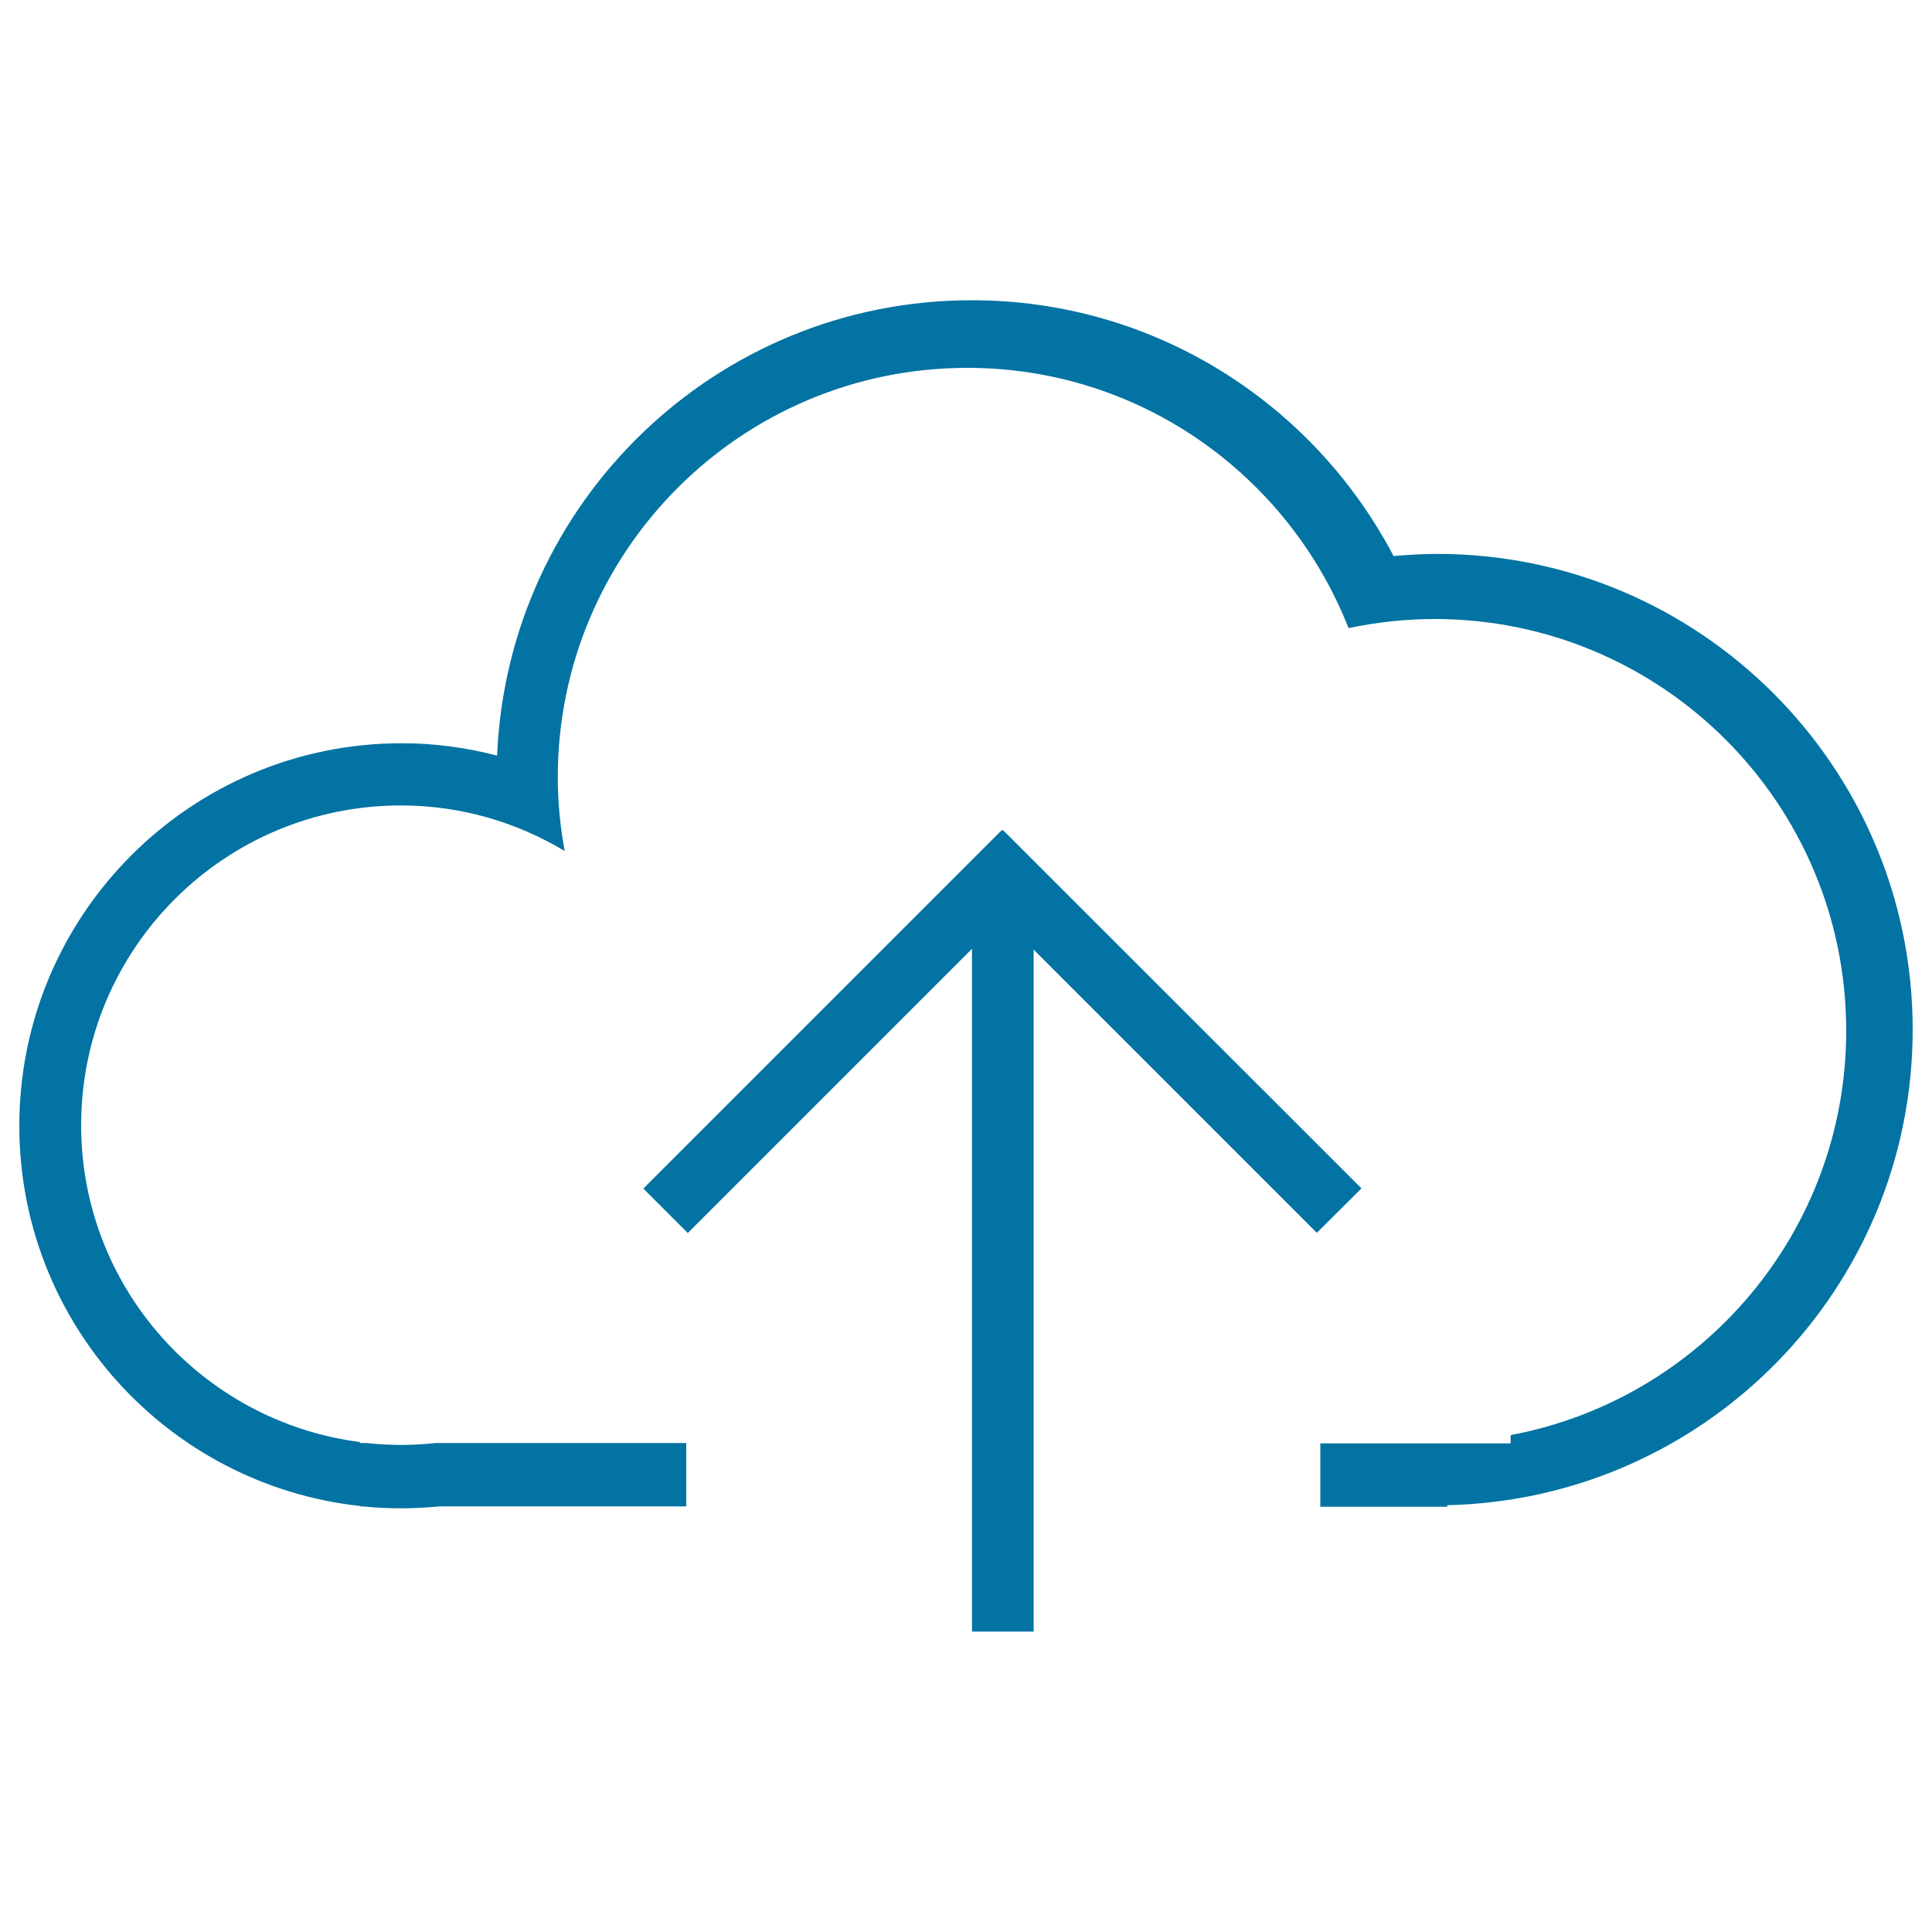 <svg xmlns="http://www.w3.org/2000/svg" viewBox="0 0 1000 1000" style="fill:#0273a2">
<title>Backup SVG icon</title>
<path d="M743.8,286.7c-7.6,0-15.1,0.5-22.5,1.1C680.1,209.2,597.9,155.4,503,155.4c-132.5,0-240.2,104.7-245.7,235.7c-15.8-4.1-32.2-6.4-49.3-6.4c-109.4,0-198,88.7-198,198c0,102.1,77.2,186,176.4,196.8v0.2h1.3c6.7,0.7,13.4,1,20.3,1c6.6,0,13.1-0.4,19.5-1h127.7v-32.8H225.7c-5.9,0.6-11.9,1-18.1,1s-12.1-0.4-18.1-1h-3.2v-0.5c-81.3-10.5-144.3-79.8-144.3-164c0-91.4,74.1-165.5,165.5-165.5c31.1,0,60,8.7,84.8,23.6c-2.3-12.4-3.6-25.1-3.6-38.1c0-117.1,94.9-212,212-212c89.8,0,166.3,55.9,197.3,134.7c14.4-3,29.2-4.7,44.5-4.7c117.7,0,213.1,95.4,213.1,213.1c0,104.2-74.9,190.8-173.7,209.3v4.3h-98.5v32.8h65.7v-0.8C882.7,776,990,667.1,990,532.9C990,397,879.8,286.7,743.8,286.7z M519.1,429.6l-0.3,0.3l-0.2-0.3L333,615.2l23,23l147.1-147.1v353.4h31.9v-353l146.6,146.6l23.1-23L519.1,429.6z"/>
</svg>
